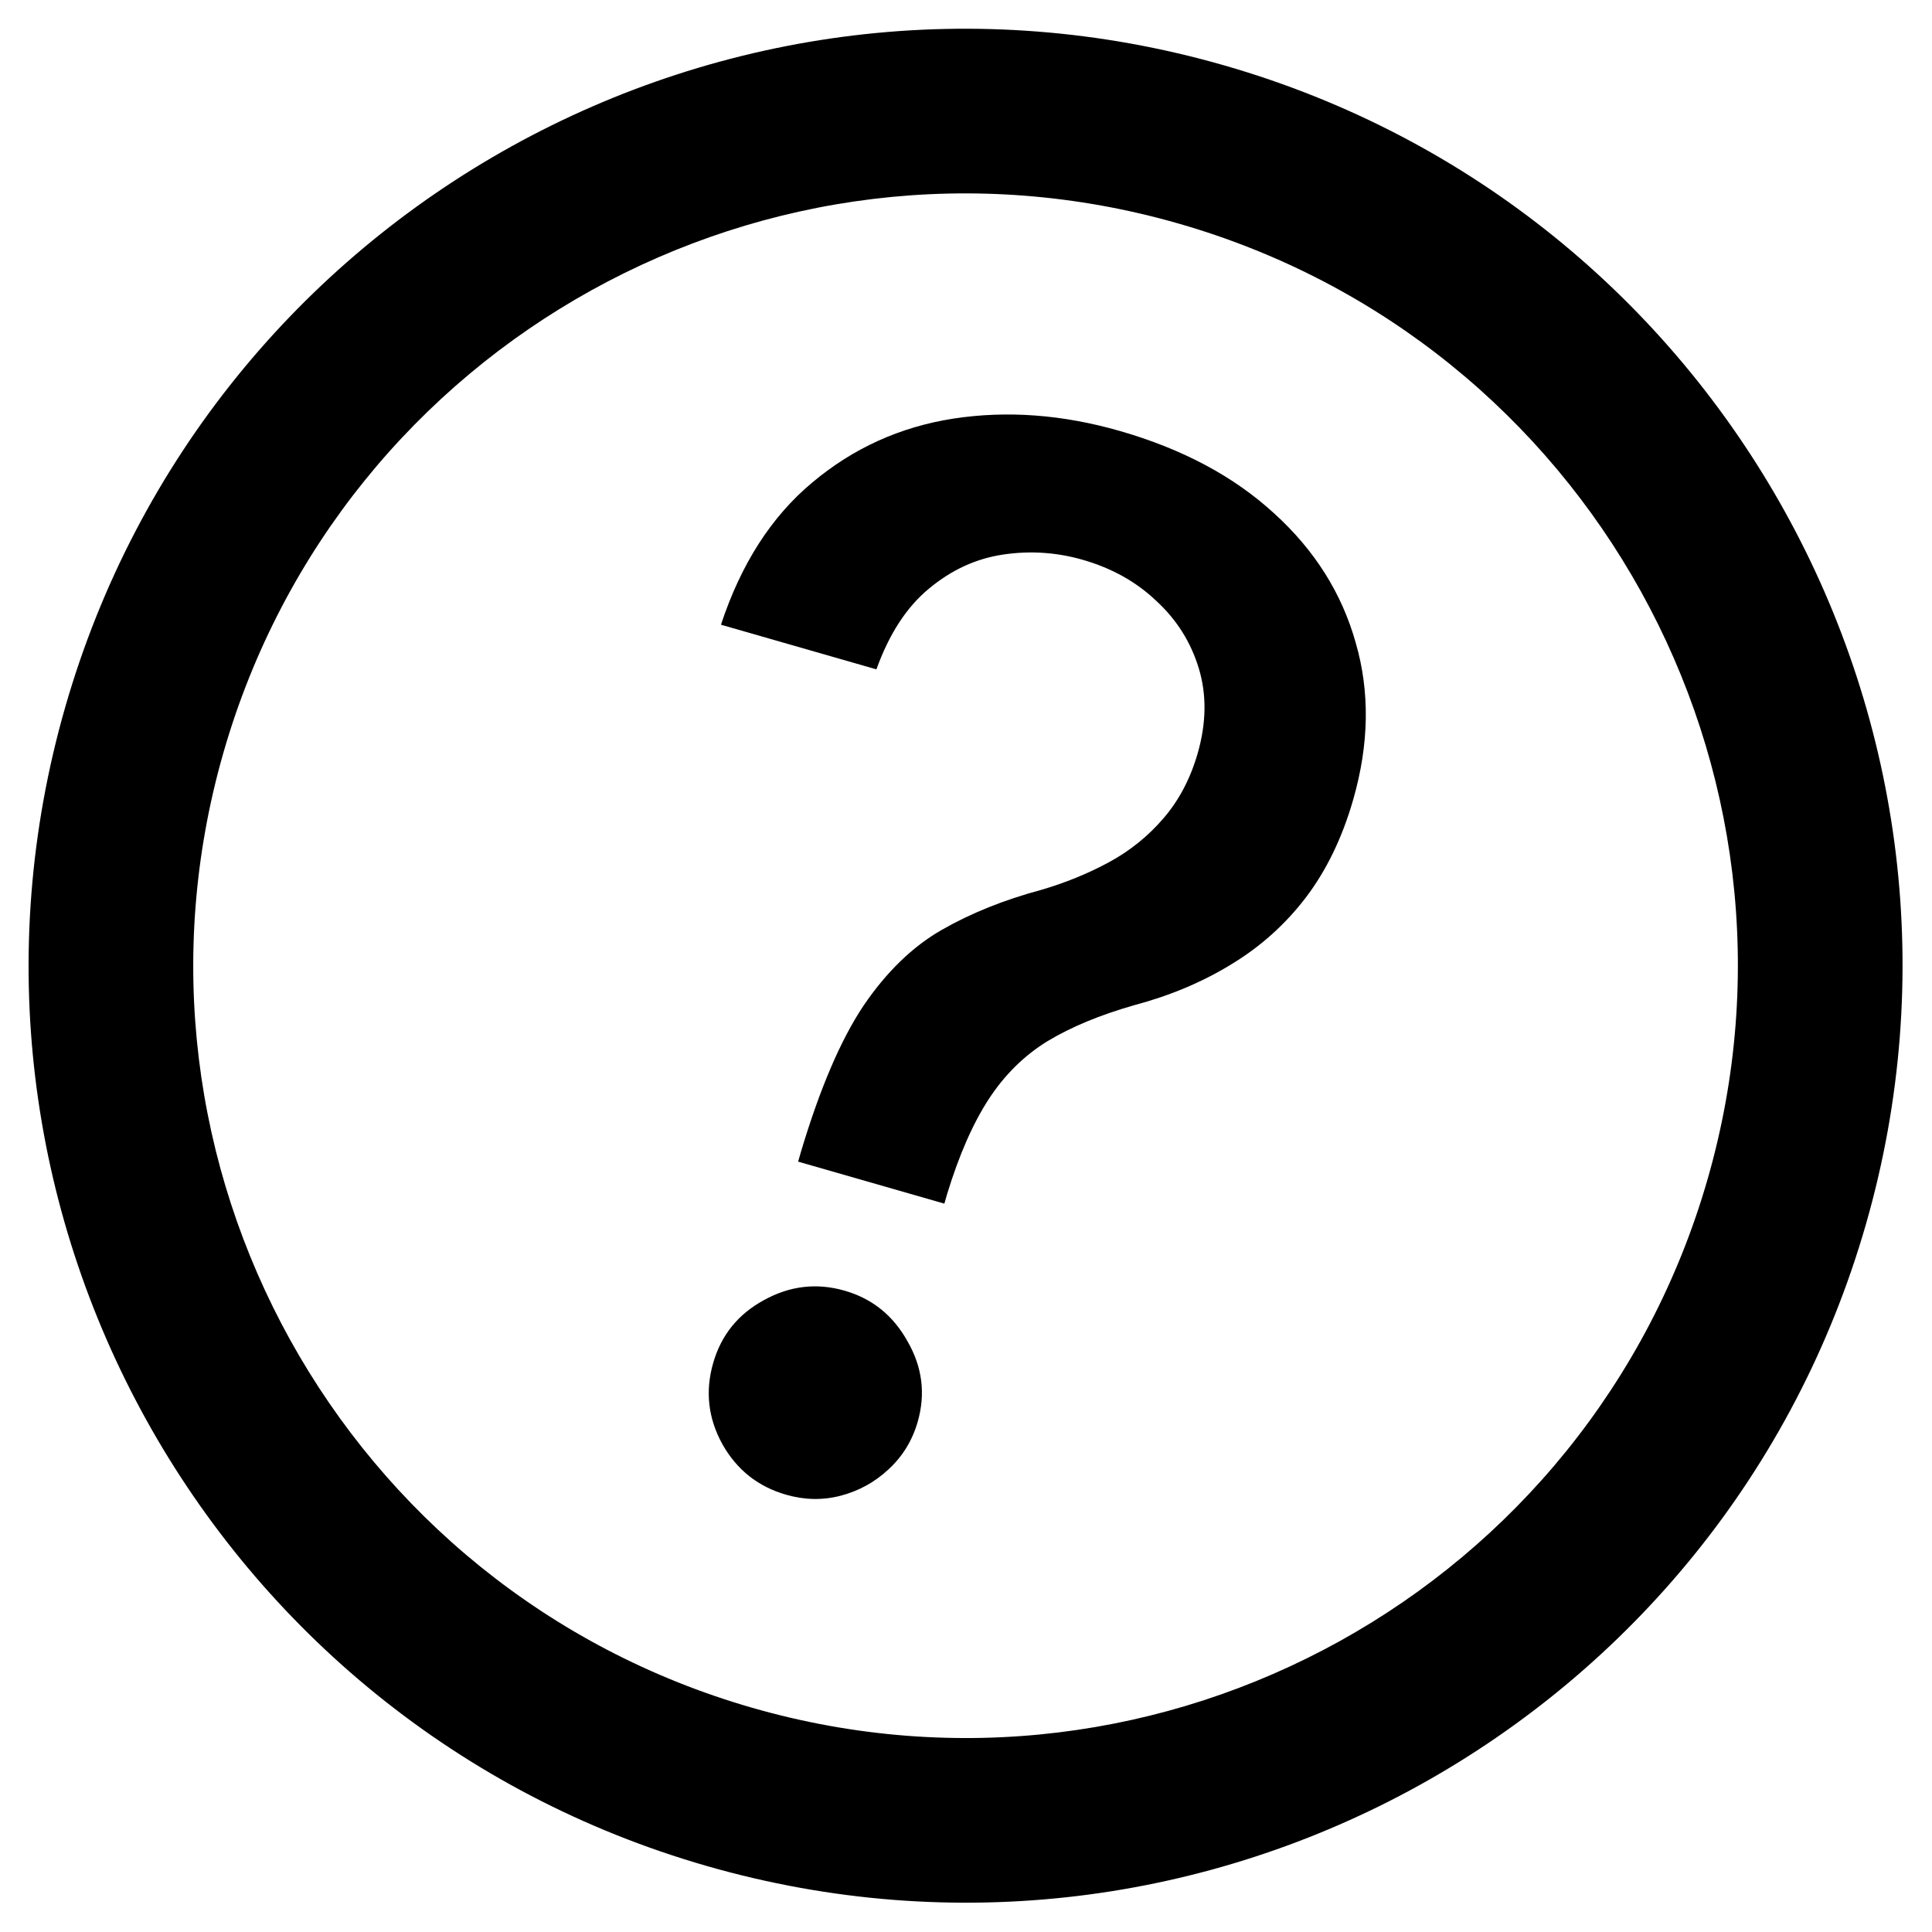 <svg width="1080" height="1080" viewBox="0 0 1080 1080" fill="none" xmlns="http://www.w3.org/2000/svg">
<g clip-path="url(#clip0_1_3)">
<path d="M954.612 658.986C1020.41 429.868 888.018 190.789 658.9 124.989C429.782 59.189 190.704 191.584 124.903 420.702C59.103 649.819 191.498 888.898 420.616 954.698C649.733 1020.5 888.812 888.104 954.612 658.986ZM1043.06 684.387C963.23 962.352 673.18 1122.97 395.215 1043.14C117.25 963.315 -43.372 673.266 36.457 395.301C116.286 117.335 406.335 -43.286 684.301 36.543C962.266 116.372 1122.89 406.421 1043.06 684.387Z" fill="black"/>
<path d="M446.157 649.364L447.717 643.933C458.277 608.599 469.902 581.408 482.591 562.362C495.472 543.371 510.061 529.202 526.359 519.856C542.657 510.51 561.2 503.047 581.986 497.465C595.499 493.507 608.115 488.364 619.834 482.034C631.553 475.705 641.75 467.494 650.424 457.403C659.098 447.311 665.459 435.214 669.509 421.113C674.38 404.153 674.592 388.331 670.146 373.646C665.7 358.962 657.765 346.369 646.341 335.869C635.163 325.232 621.475 317.588 605.277 312.937C590.604 308.723 575.723 307.749 560.632 310.016C545.542 312.283 531.753 318.637 519.266 329.077C506.834 339.327 497.05 354.361 489.915 374.177L403.021 349.221C414.205 315.304 431.194 288.829 453.987 269.797C476.835 250.574 503.158 238.641 532.958 233.997C562.948 229.409 593.95 231.711 625.964 240.905C661.027 250.975 689.818 266.36 712.339 287.061C734.915 307.571 750.078 331.625 757.829 359.223C765.826 386.685 765.364 415.947 756.443 447.008C750.314 468.351 741.452 486.639 729.857 501.874C718.317 516.918 704.438 529.331 688.221 539.113C672.194 548.95 654.128 556.55 634.023 561.915C614.925 567.363 598.766 574.068 585.547 582.029C572.519 590.045 561.584 600.828 552.742 614.378C543.9 627.928 536.141 645.606 529.467 667.411L527.907 672.842L446.157 649.364ZM439.408 835.549C423.782 831.061 411.935 821.677 403.866 807.395C395.852 792.924 394.116 777.78 398.659 761.963C403.146 746.337 412.599 734.613 427.016 726.789C441.487 718.775 456.536 717.012 472.162 721.499C487.597 725.932 499.322 735.385 507.336 749.856C515.595 764.192 517.481 779.173 512.994 794.799C509.984 805.28 504.552 814.137 496.699 821.37C489.091 828.468 480.261 833.358 470.208 836.04C460.156 838.722 449.889 838.559 439.408 835.549Z" fill="black"/>
</g>
<defs>
<clipPath id="clip0_1_3">
<rect width="1080" height="1080" fill="white"/>
</clipPath>
</defs>
</svg>
